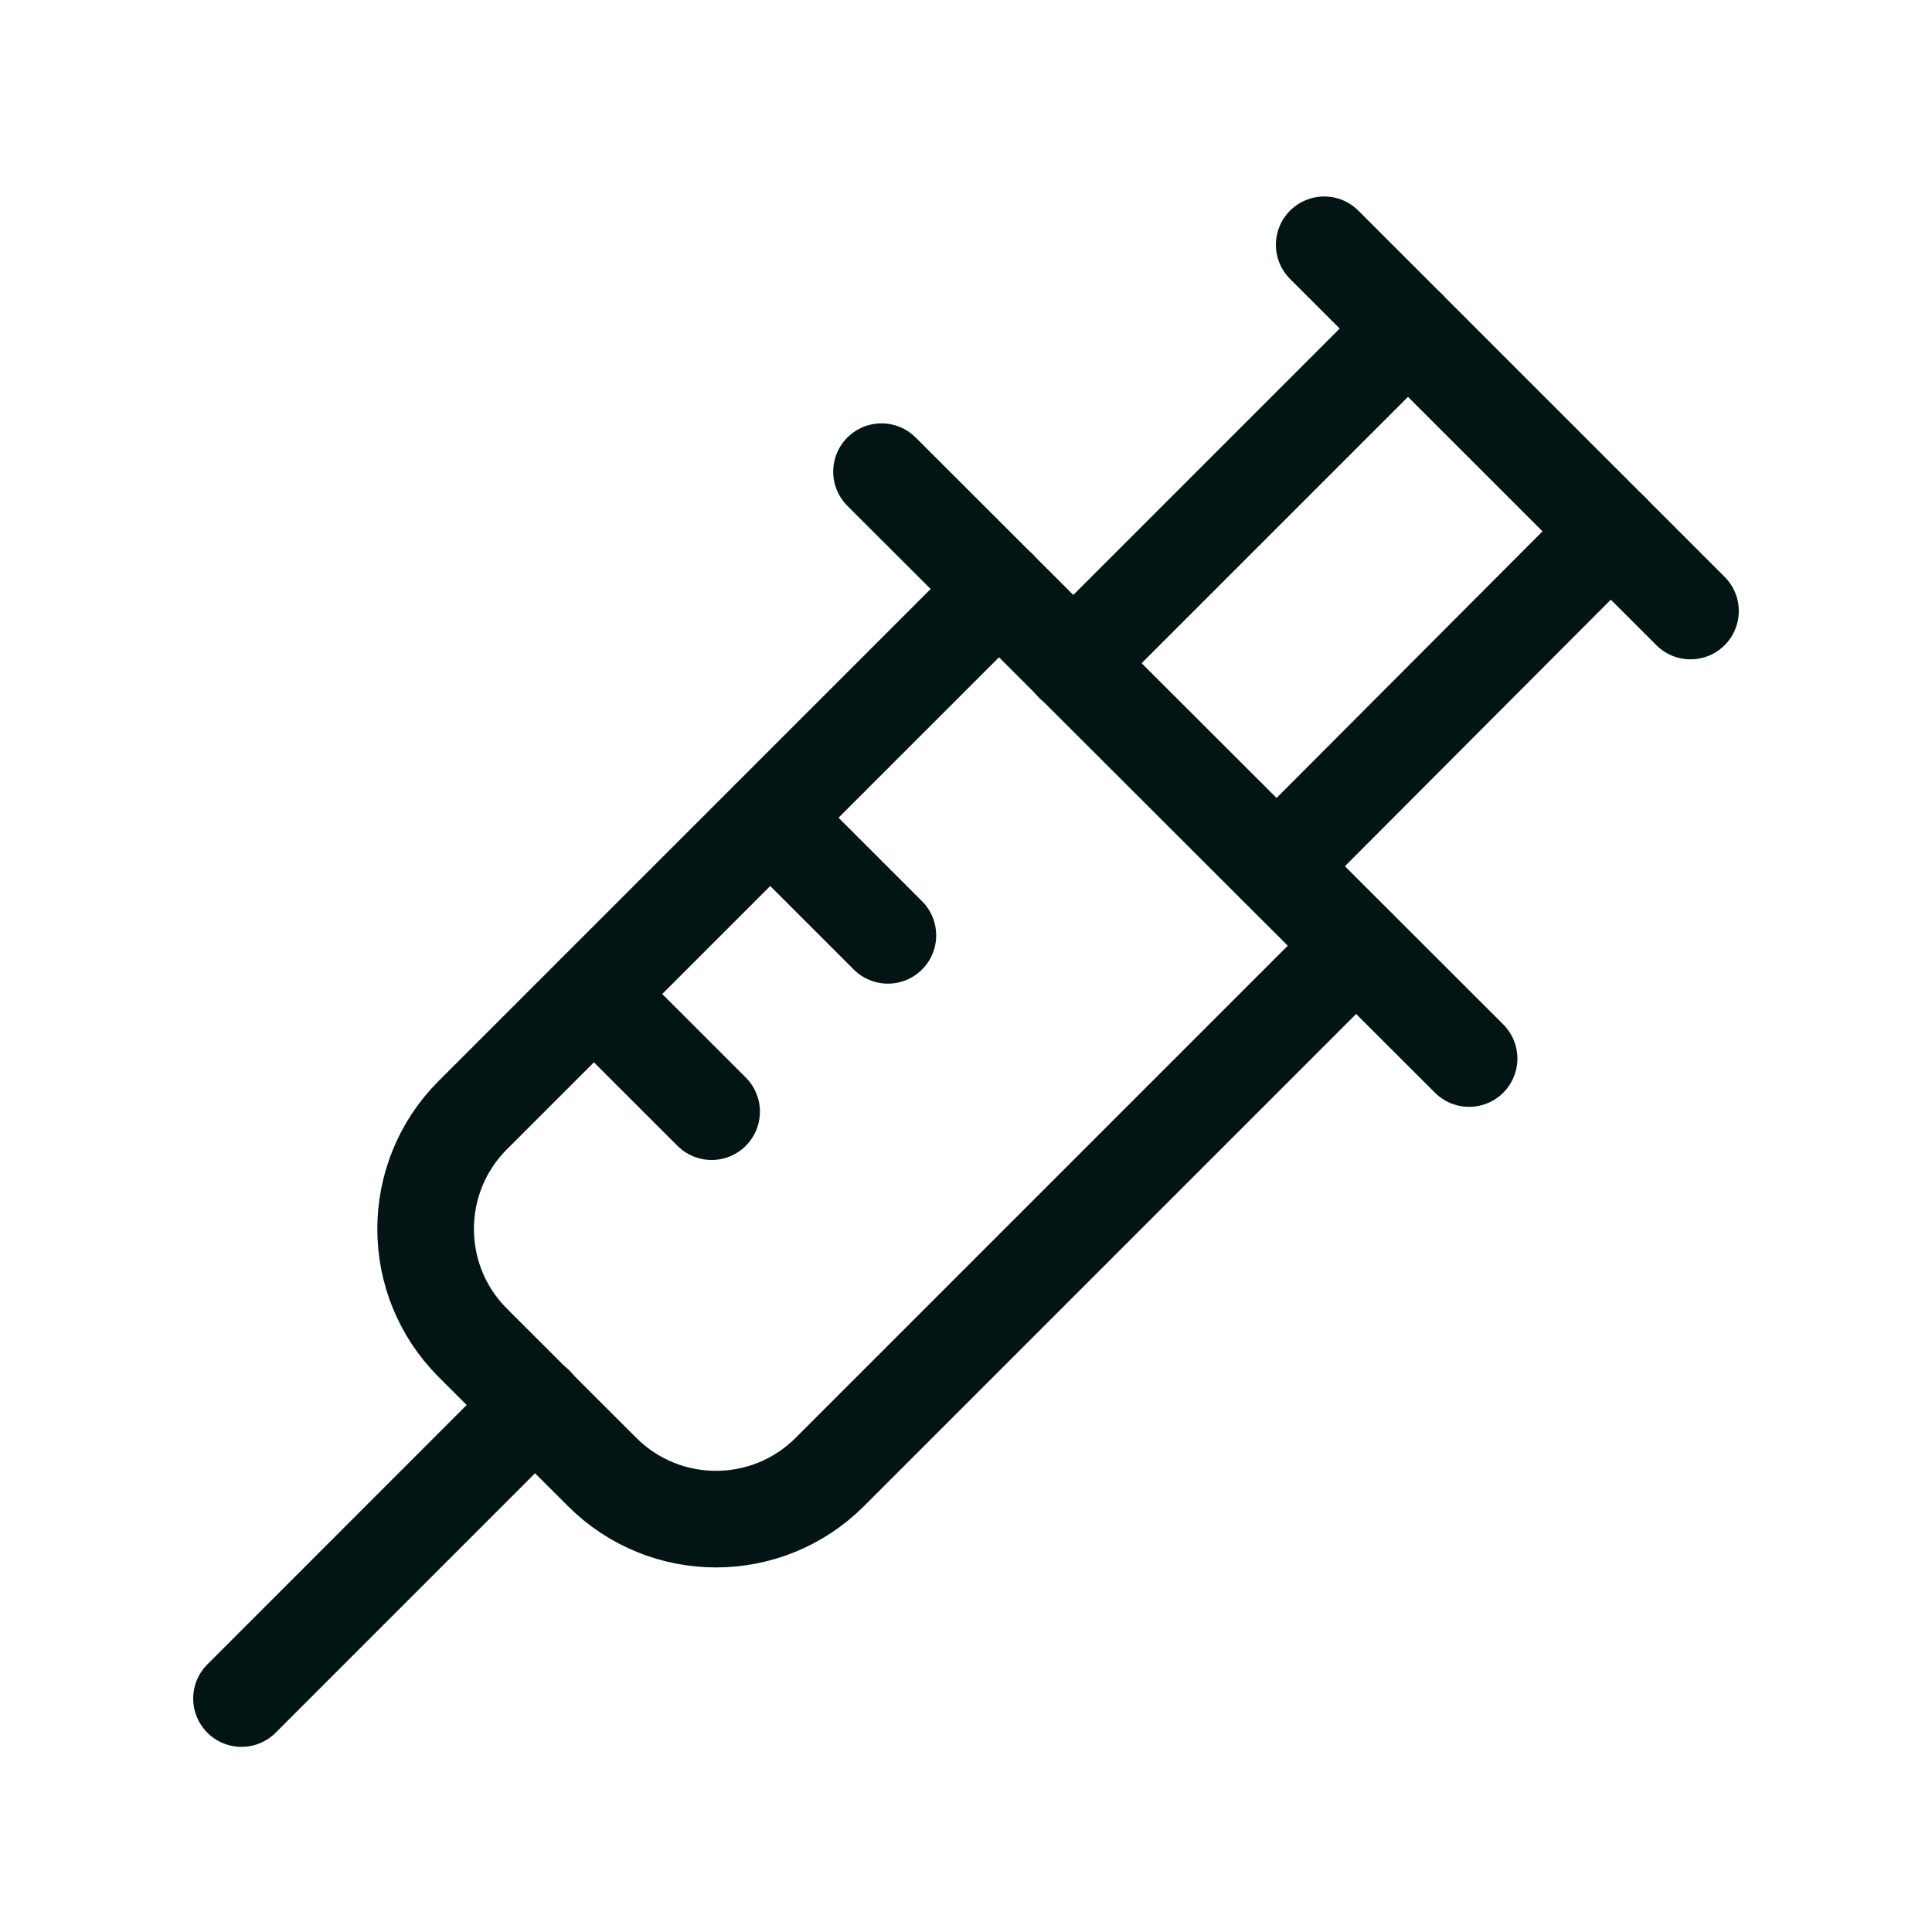 <svg xmlns="http://www.w3.org/2000/svg" fill="none" viewBox="0 0 30 30" height="30" width="30">
<path stroke-linejoin="round" stroke-linecap="round" stroke-width="1.5" stroke="#021414" d="M16.663 10.302L21.863 5.102"></path>
<path stroke-linejoin="round" stroke-linecap="round" stroke-width="1.5" stroke="#021414" d="M25.012 8.25L19.825 13.45"></path>
<path stroke-linejoin="round" stroke-linecap="round" stroke-width="1.5" stroke="#021414" d="M13.688 7.324L22.812 16.437"></path>
<path stroke-linejoin="round" stroke-linecap="round" stroke-width="1.5" stroke="#021414" d="M8.312 21.812L3.75 26.375"></path>
<path stroke-linejoin="round" stroke-linecap="round" stroke-width="1.5" stroke="#021414" d="M9.225 15.438L11.05 17.262"></path>
<path stroke-linejoin="round" stroke-linecap="round" stroke-width="1.5" stroke="#021414" d="M11.962 12.699L13.787 14.524"></path>
<path stroke-linejoin="round" stroke-linecap="round" stroke-width="1.5" stroke="#021414" d="M20.562 3.801L26.25 9.488"></path>
<path stroke-linejoin="round" stroke-linecap="round" stroke-width="1.5" stroke="#021414" d="M21.056 14.686L12.885 22.857C11.909 23.833 10.326 23.833 9.35 22.857L7.341 20.851C6.365 19.875 6.365 18.292 7.341 17.316L15.513 9.145"></path>
</svg>
